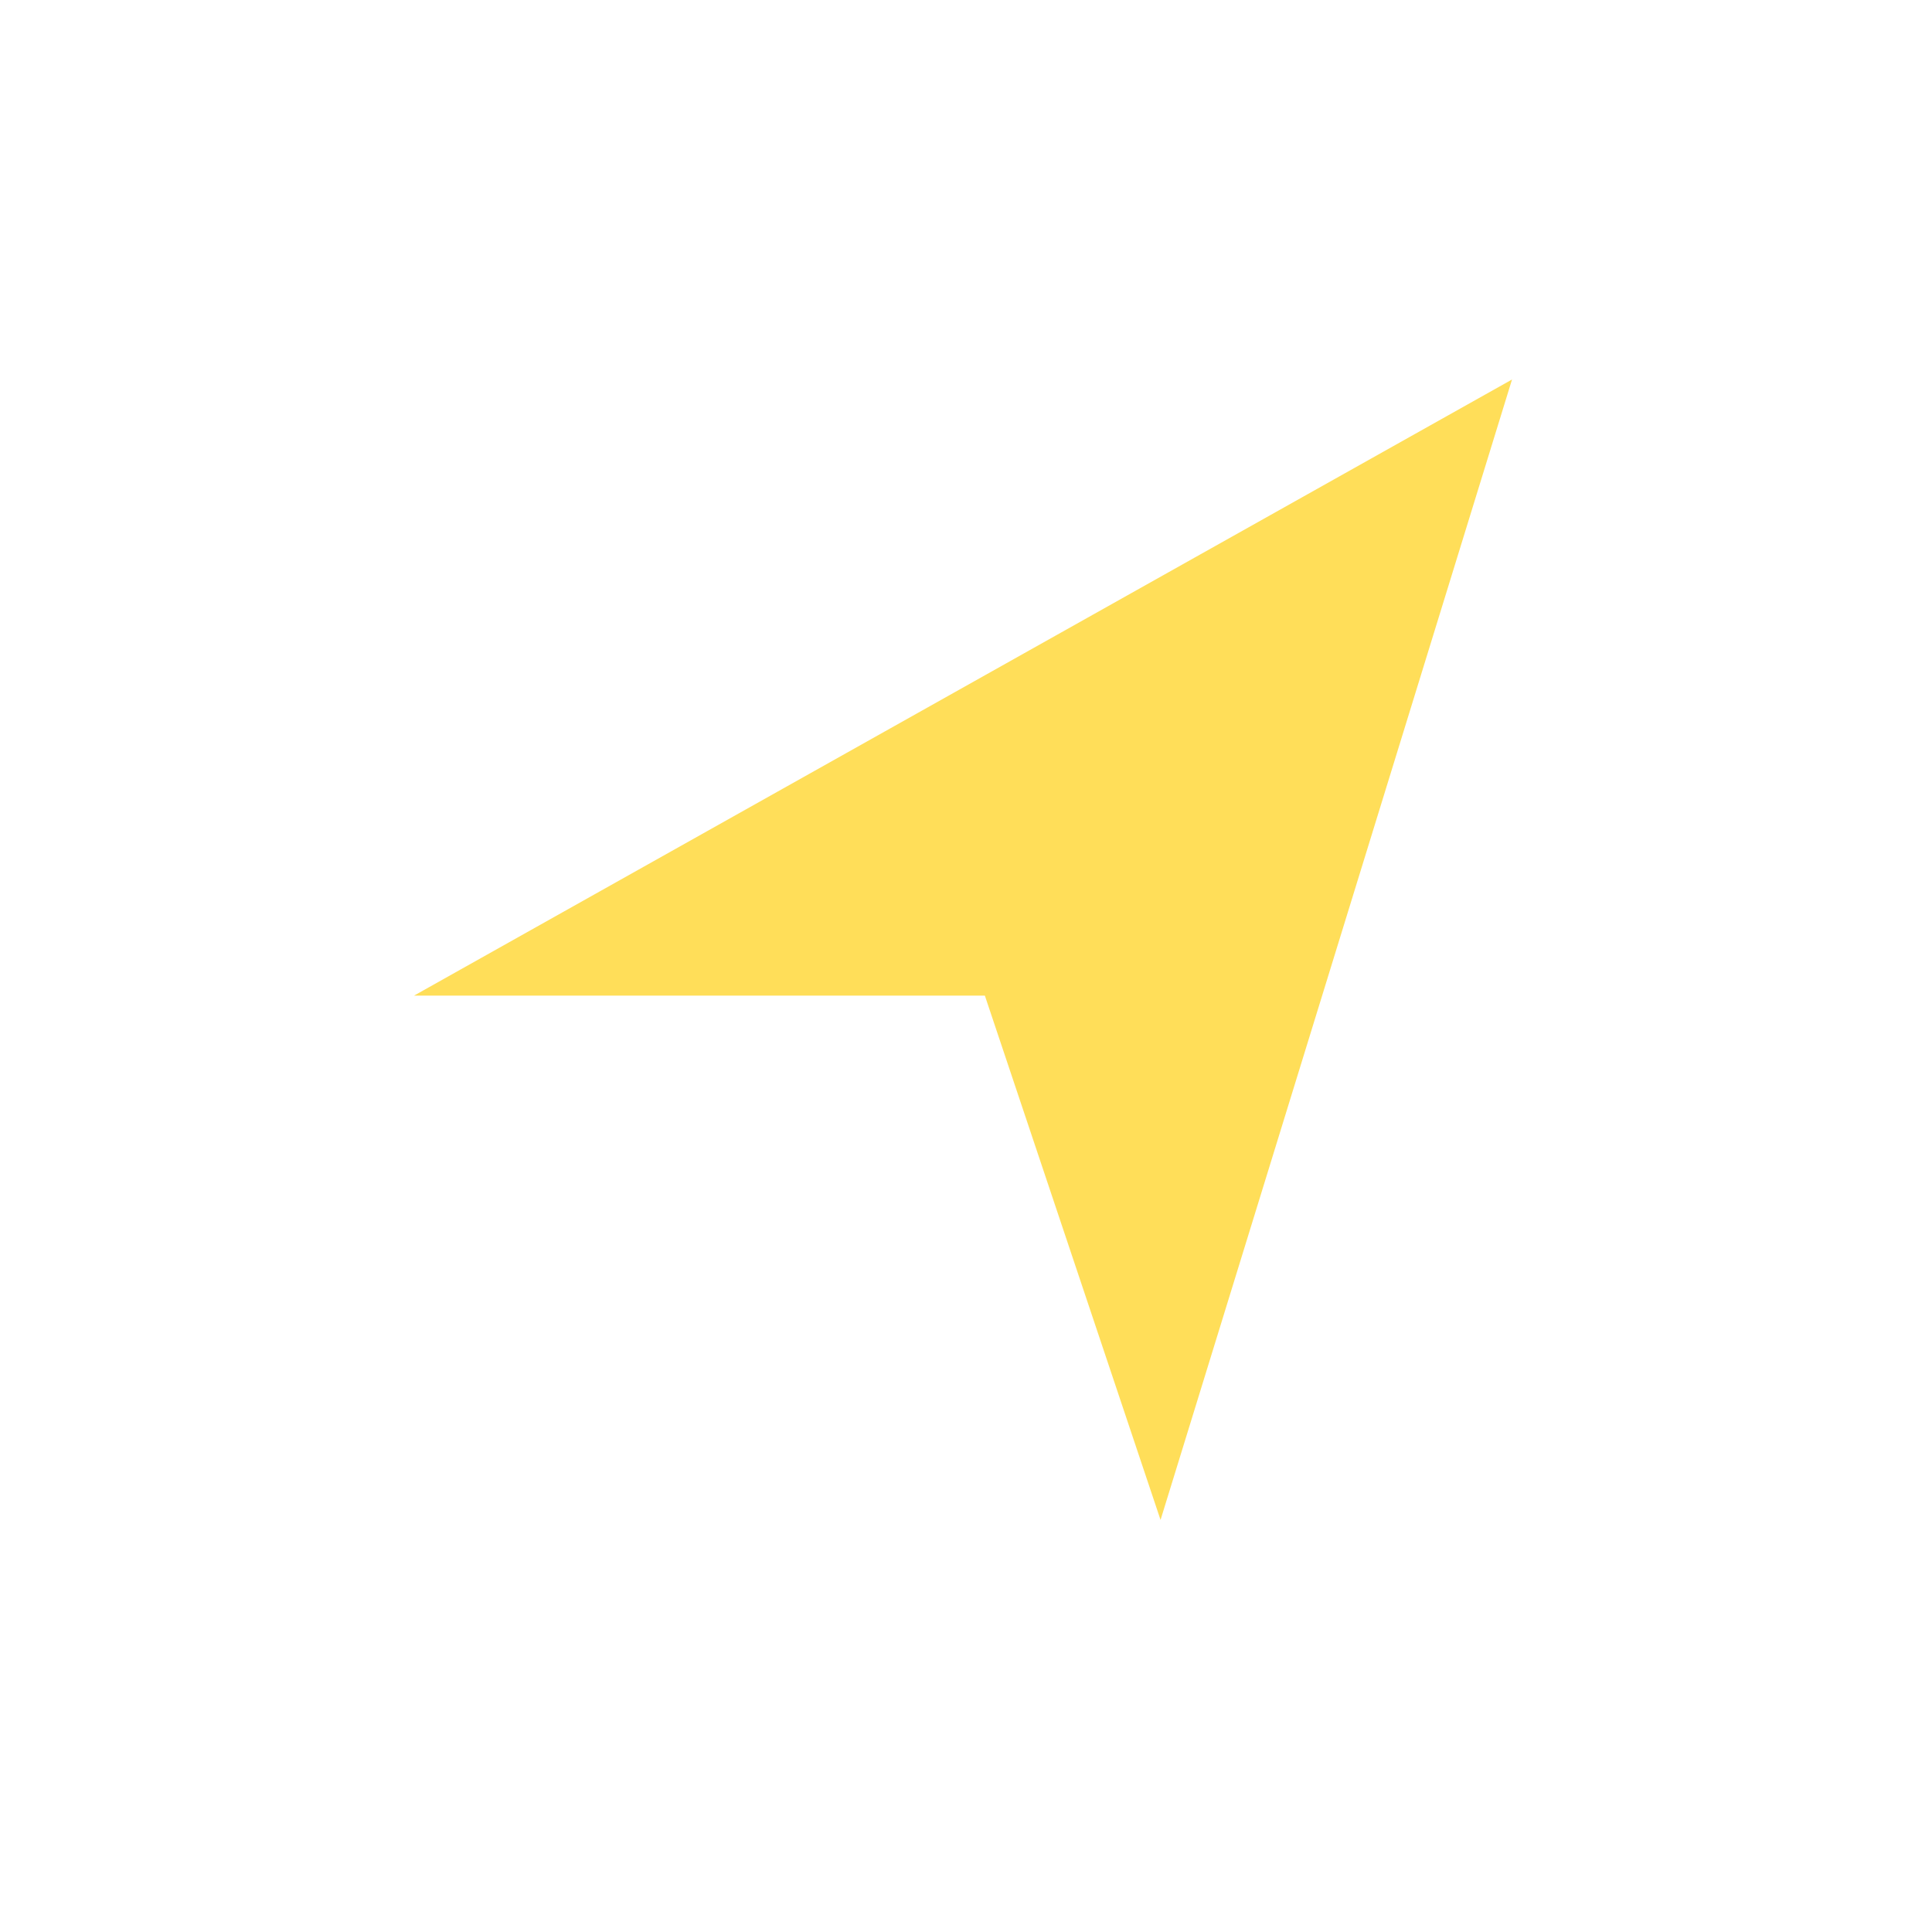 <svg xmlns="http://www.w3.org/2000/svg" width="56" height="56" viewBox="0 0 56 56">
  <g id="Group_351" data-name="Group 351" transform="translate(-1335 -9058)">
    <rect id="Rectangle_297" data-name="Rectangle 297" width="56" height="56" transform="translate(1335 9058)" fill="none"/>
    <path id="Icon_map-location-arrow" data-name="Icon map-location-arrow" d="M23.412,34.637,18.32,19.44H1.773L33.6,1.581Z" transform="translate(1345.227 9067.419)" fill="#ffde59"/>
  </g>
</svg>
